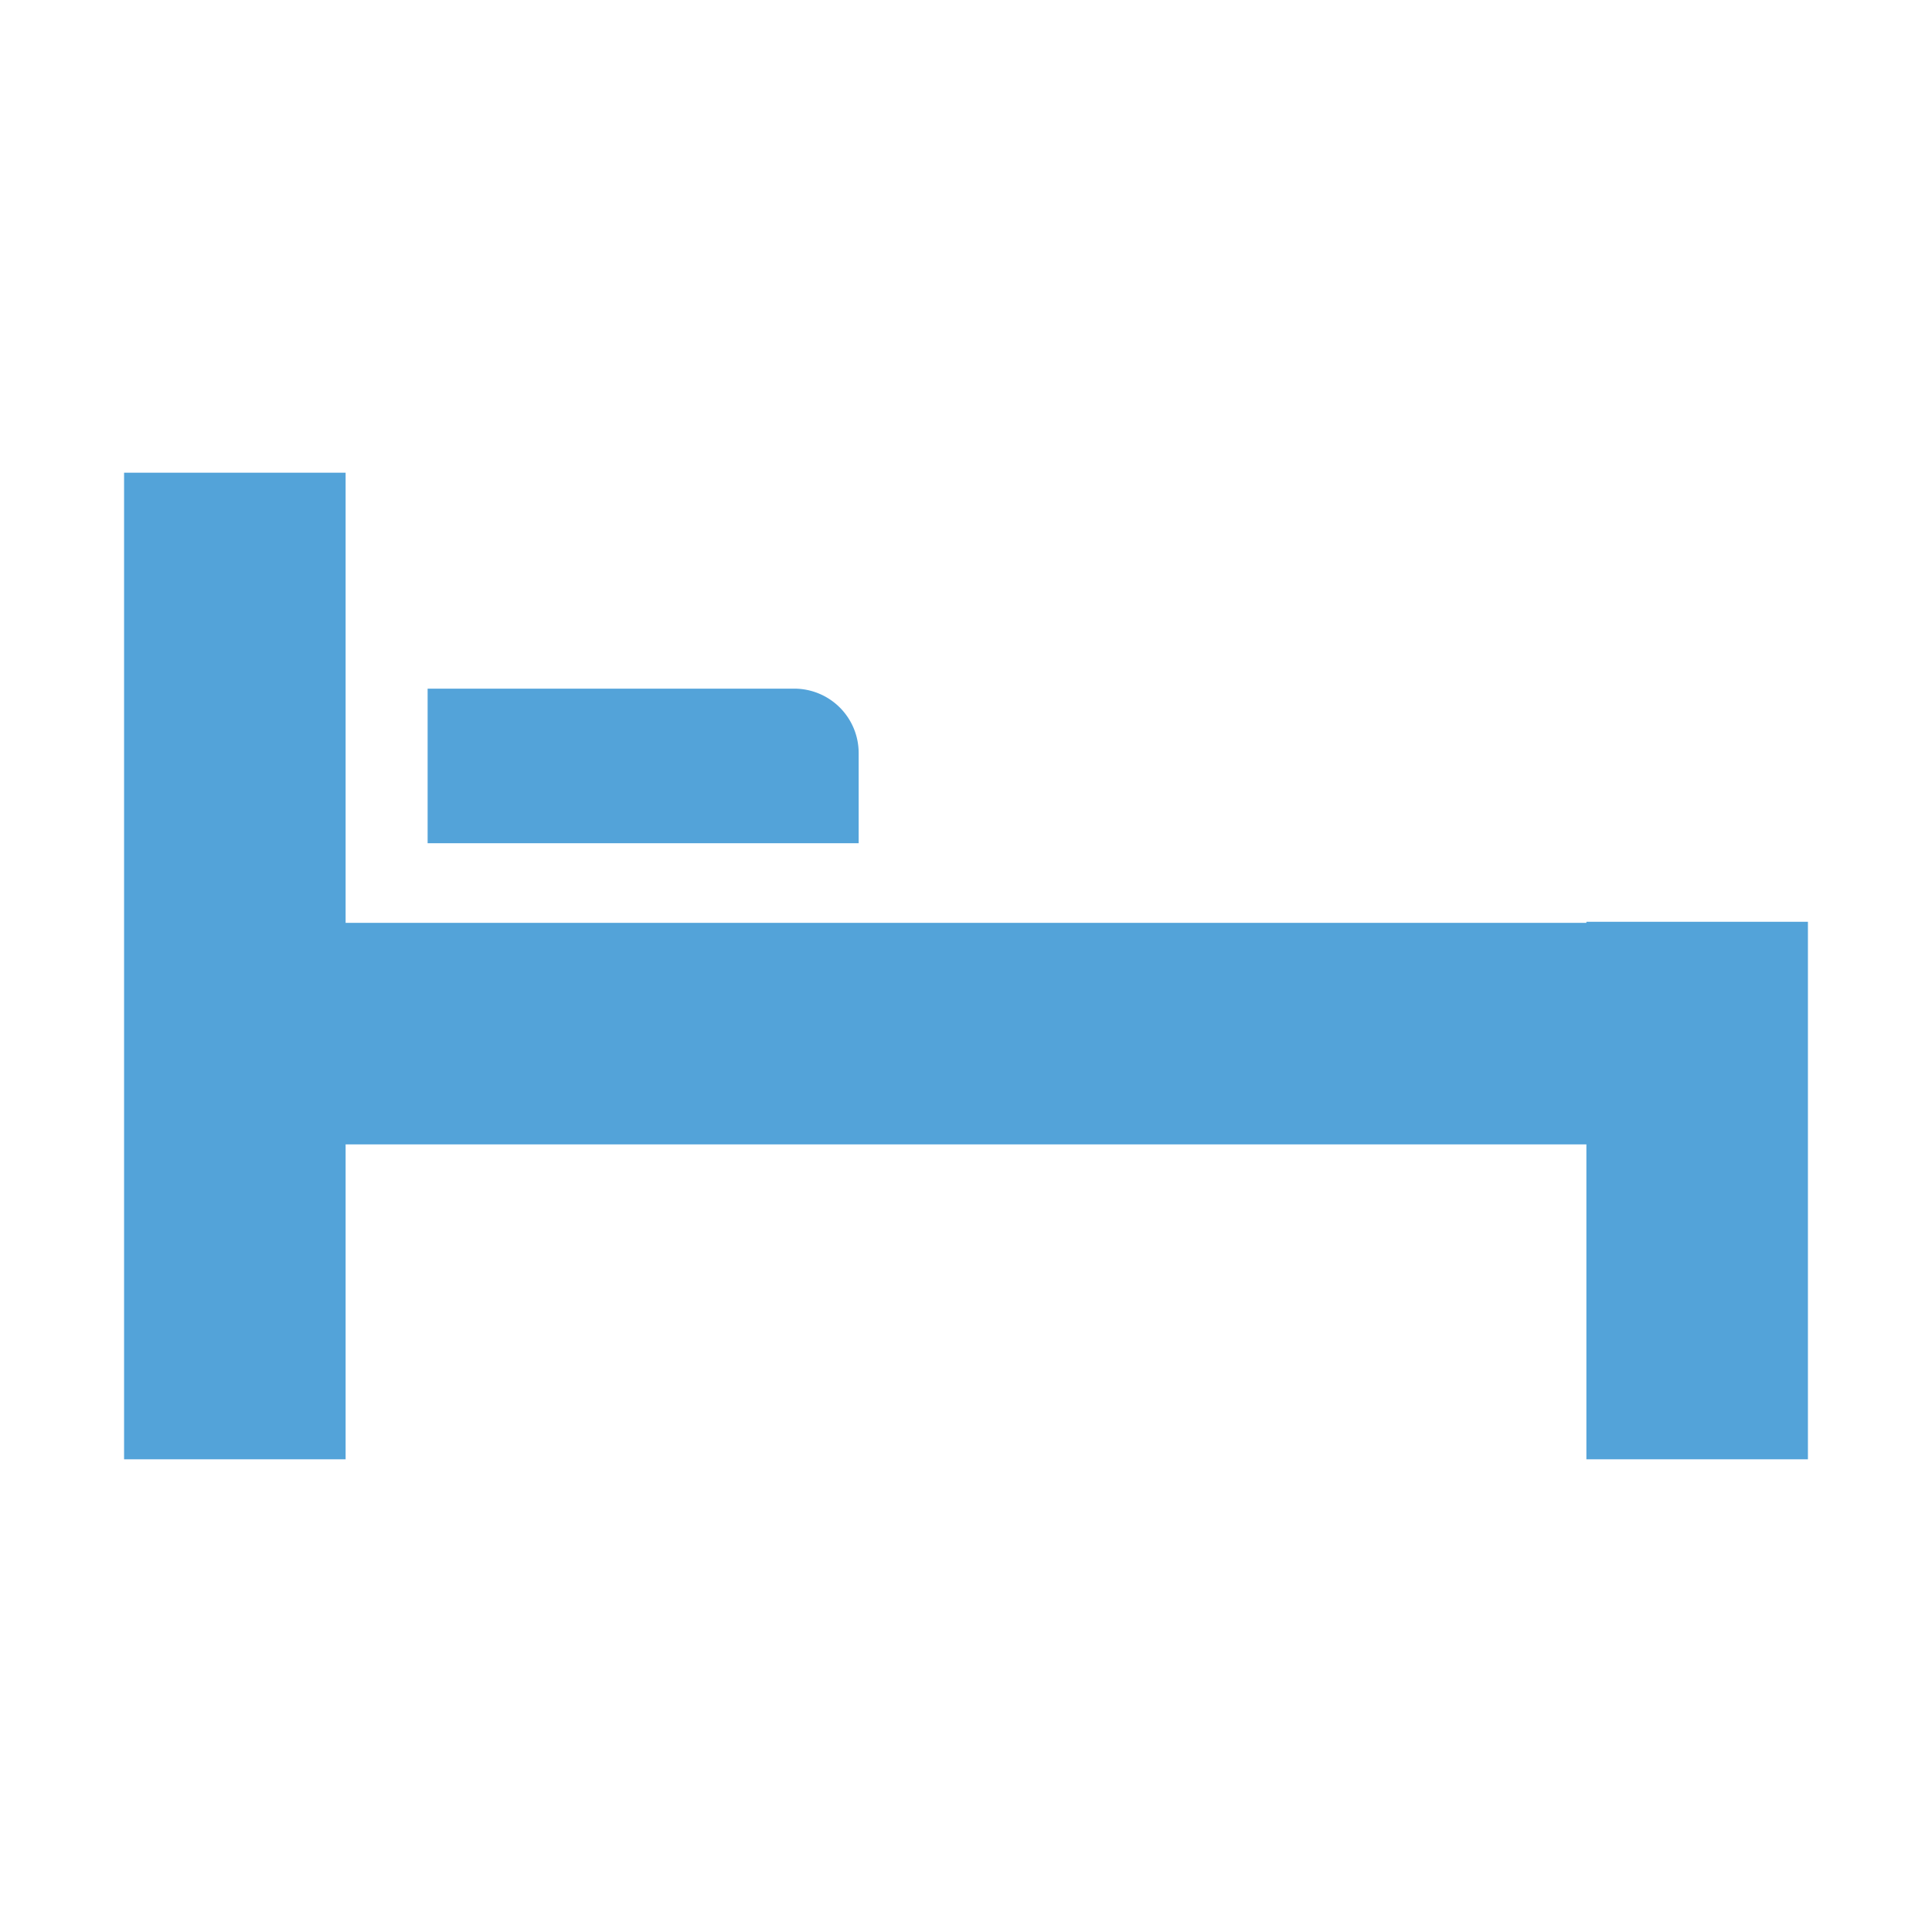<svg id="Layer_1" data-name="Layer 1" xmlns="http://www.w3.org/2000/svg" viewBox="0 0 90 90"><defs><style>.cls-1{fill:#53a3d9;}</style></defs><polygon class="cls-1" points="73.9 42.94 73.9 42.99 16.1 42.99 16.1 22.02 5.78 22.02 5.78 42.99 5.78 53.31 5.78 67.98 16.1 67.98 16.1 53.31 73.9 53.31 73.9 67.98 84.22 67.98 84.22 53.31 84.22 42.99 84.22 42.94 73.9 42.94"/><path class="cls-1" d="M40,35.08a3,3,0,0,0-3-3H19.92v7.2H40Z"/></svg>